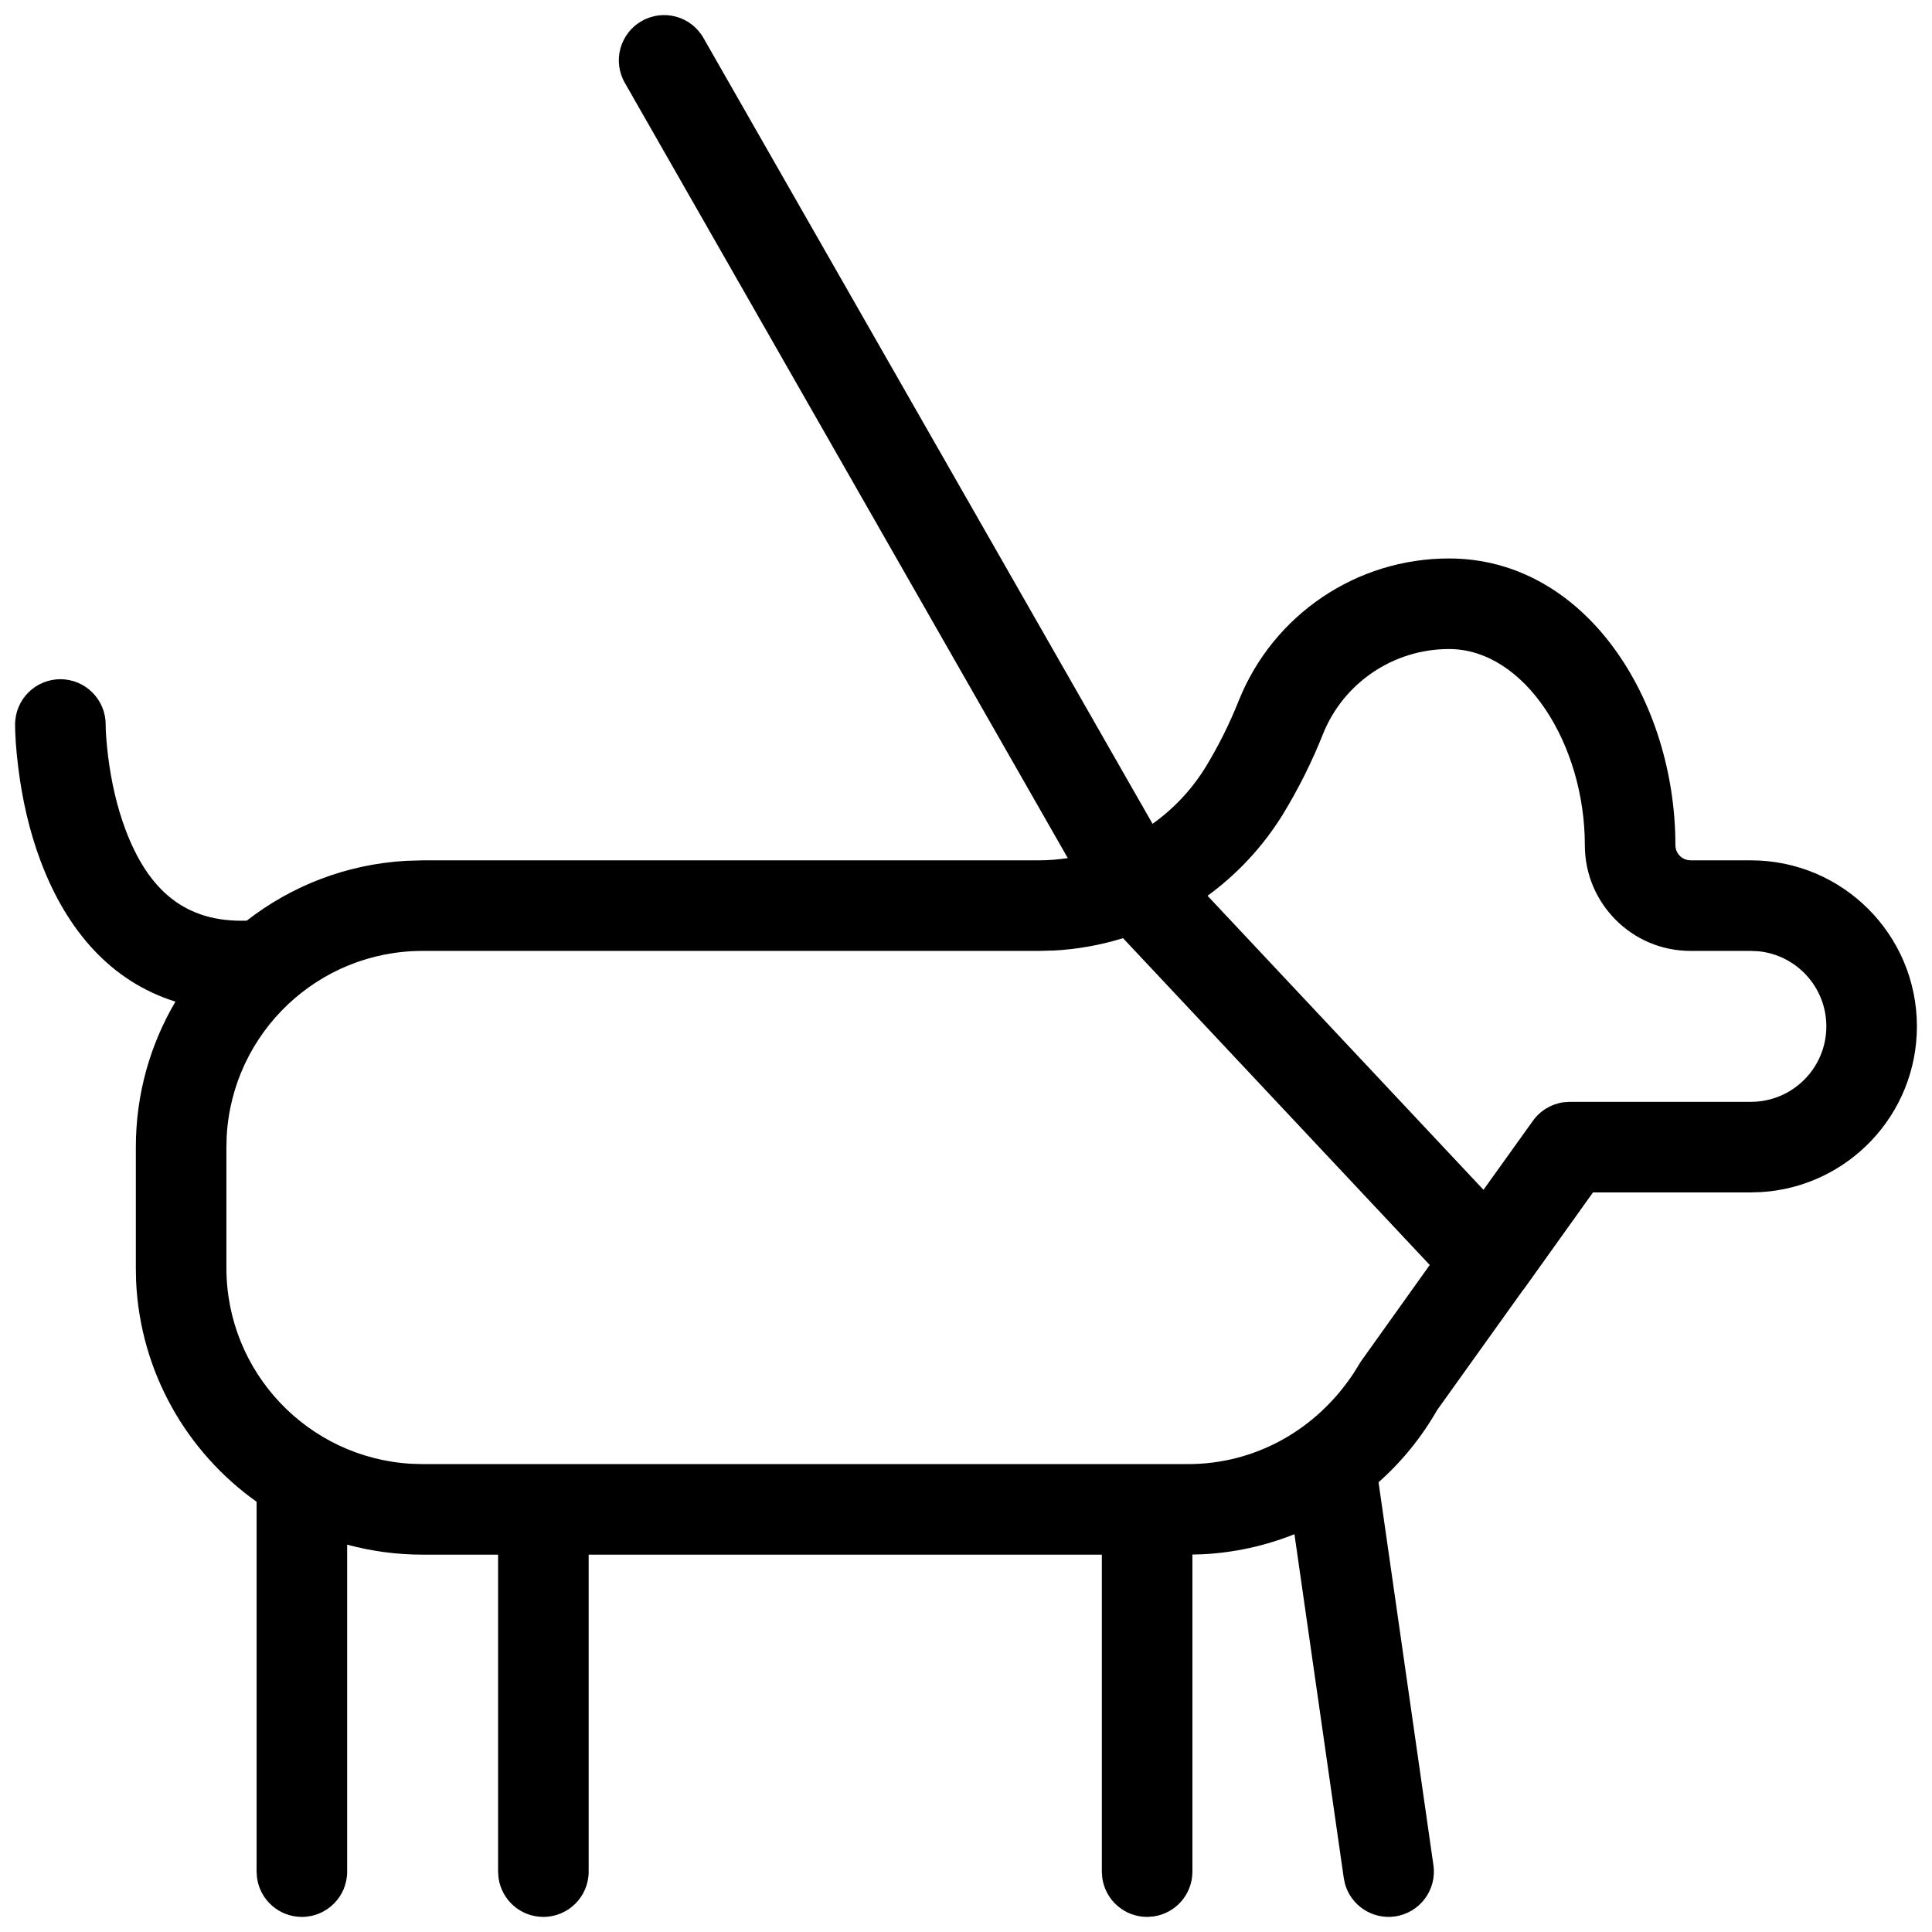 <svg xmlns="http://www.w3.org/2000/svg" width="32" height="32" viewBox="0 0 32 32" aria-hidden="true" focusable="false">
  <path d="M10.628.349c.36-.206.818-.081 1.023.279l7.439 13.017c.347-.247.646-.563.876-.935.215-.353.4-.723.554-1.111C21.092 10.179 22.47 9.249 24 9.25c2.267 0 3.75 2.352 3.75 4.75 0 .118.082.217.193.243L28 14.25h1c1.519 0 2.75 1.231 2.75 2.75 0 1.463-1.142 2.658-2.582 2.745L29 19.75h-2.615l-1.113 1.557c-.031.046-.067.088-.109.128l.067-.074L23.803 23.356c-.26.455-.589.857-.97 1.195l.909 6.342c.059.41-.226.79-.636.849-.376.054-.727-.181-.828-.536l-.021-.1-.817-5.695c-.482.193-.998.307-1.53.333L19.75 25.748V31c0 .38-.282.693-.648.743L19 31.75c-.38 0-.693-.282-.743-.648L18.25 31v-5.25h-8.5V31c0 .414-.336.75-.75.75-.38 0-.693-.282-.743-.648L8.25 31v-5.25L7 25.75c-.433 0-.852-.058-1.25-.166L5.75 31c0 .414-.336.75-.75.75-.38 0-.693-.282-.743-.648L4.25 31l0-6.126c-1.156-.822-1.928-2.147-1.996-3.656L2.25 21v-2c0-.88.239-1.703.656-2.41-1.057-.33-1.797-1.166-2.233-2.327-.187-.498-.305-1.022-.37-1.545C.263 12.404.25 12.154.25 12c0-.414.336-.75.75-.75s.75.336.75.75c0 .096.01.284.041.532.052.415.145.828.286 1.205.38 1.012.993 1.545 2.01 1.512.737-.574 1.648-.935 2.64-.991L7 14.25h10.2c.164-0.0.326-.013.486-.037L10.349 1.372c-.206-.36-.081-.818.279-1.023zm6.807 15.395L17.2 15.75H7c-1.733 0-3.149 1.356-3.245 3.066L3.75 19v2c0 1.733 1.356 3.149 3.066 3.245L7 24.25h12.679c1.098 0 2.117-.554 2.749-1.517l.114-.185L23.681 20.952l-5.08-5.413c-.375.116-.766.186-1.166.206zm6.565-4.994c-.918-0-1.745.557-2.086 1.405-.184.463-.407.91-.669 1.339-.329.532-.754.985-1.244 1.343L24.571 19.707l.819-1.143c.121-.169.305-.279.507-.307L26 18.25h3c.69 0 1.25-.56 1.25-1.25 0-.647-.492-1.18-1.122-1.244L29 15.75h-1c-.966 0-1.75-.784-1.75-1.75 0-1.674-.994-3.25-2.25-3.25z" />
</svg>